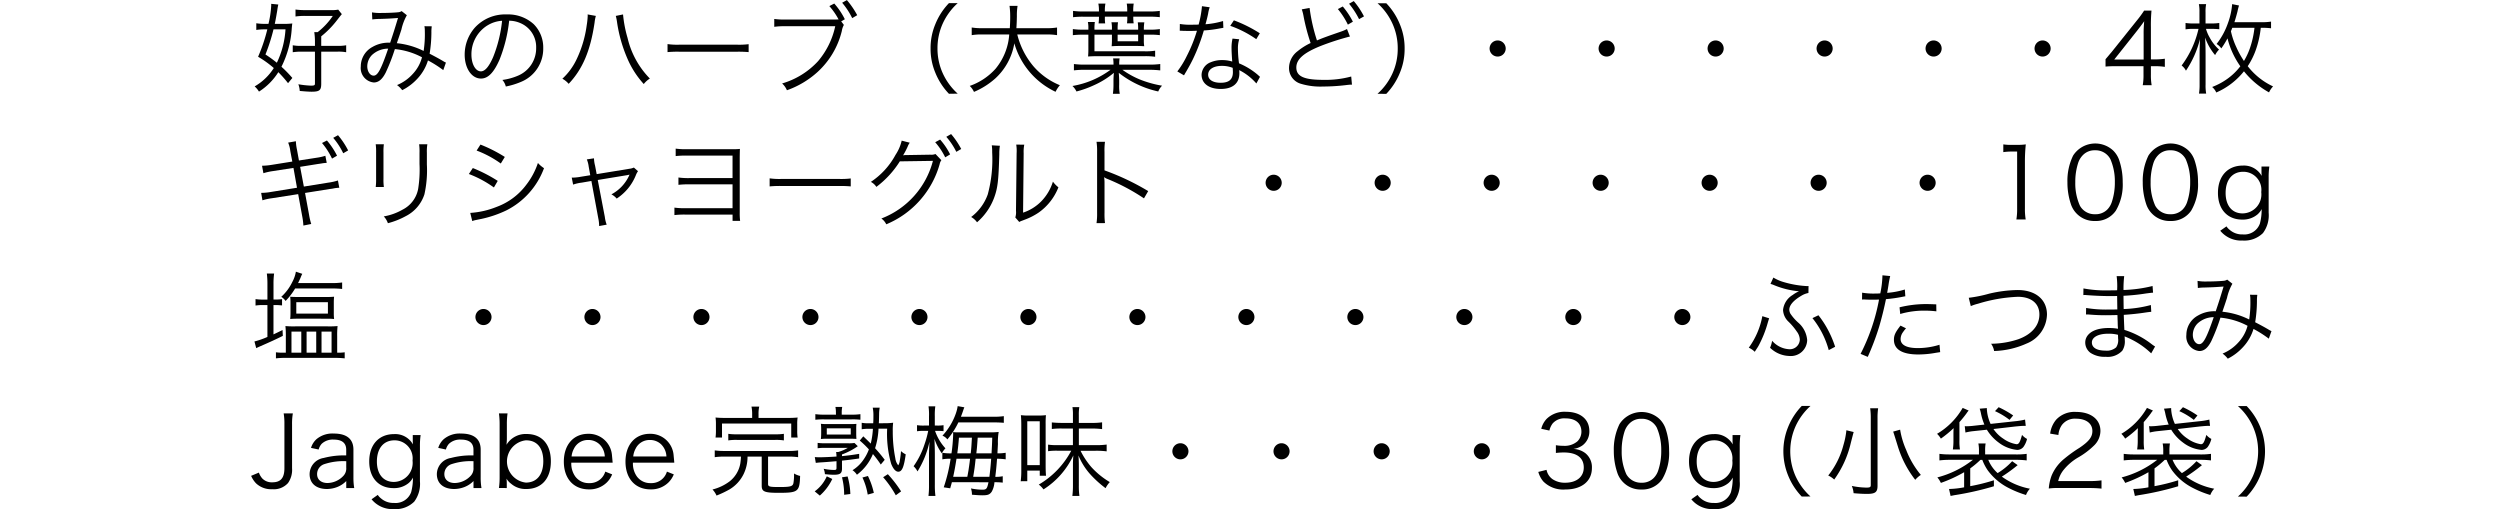 <svg xmlns="http://www.w3.org/2000/svg" viewBox="0 0 331 67.409"><g id="デザイン"><path d="M38.136,11.011a14.964,14.964,0,0,0-1.287-1.456,8.174,8.174,0,0,1-2.56,2.574,2.969,2.969,0,0,0-.573-.689,7.339,7.339,0,0,0,2.535-2.431,13.252,13.252,0,0,0-2.08-1.495,21.957,21.957,0,0,0,1.222-3.627H35a6.5,6.5,0,0,0-1.066.078V3.081a7.08,7.08,0,0,0,1.145.078h.467a13.093,13.093,0,0,0,.365-2.47A1.062,1.062,0,0,0,35.9.507L36.849.6a7.254,7.254,0,0,0-.142.793c-.079.468-.208,1.235-.326,1.768h1.131A9.315,9.315,0,0,0,38.7,3.107c-.027.182-.027.182-.066.585A13.194,13.194,0,0,1,37.265,8.84a16.017,16.017,0,0,1,1.443,1.482ZM36.212,3.887a24.9,24.9,0,0,1-1.066,3.328,16.631,16.631,0,0,1,1.509,1.092A11.872,11.872,0,0,0,37.8,3.887ZM41.7,5.525a8.53,8.53,0,0,0-.091-1.274h.455a9.316,9.316,0,0,0,2-2.145H40.4a8.77,8.77,0,0,0-1.274.078V1.261a8.858,8.858,0,0,0,1.313.078h3.341a4.348,4.348,0,0,0,1-.065l.481.6c-.092.1-.092.1-.767.962A12.146,12.146,0,0,1,42.531,4.81V6.071h2.145a5.529,5.529,0,0,0,1.157-.078v.923a5.759,5.759,0,0,0-1.157-.078H42.531v4.251c0,.871-.235,1.053-1.287,1.053-.338,0-.871-.039-1.56-.1a2.867,2.867,0,0,0-.183-.885,12.485,12.485,0,0,0,1.665.182c.442,0,.533-.052.533-.273V6.838H39.944a7.381,7.381,0,0,0-1.184.078V5.993a5.32,5.32,0,0,0,1.171.078H41.7Z"/><path d="M49.251,1.638a6.206,6.206,0,0,0,1.261.078c.715,0,1.755-.039,2.184-.091a.953.953,0,0,0,.481-.156l.69.546A6.794,6.794,0,0,0,53.151,3.9c-.286.884-.377,1.131-.61,1.82a10.187,10.187,0,0,1,3.548,1.027,14.616,14.616,0,0,0,.157-2.639,3.152,3.152,0,0,0-.053-.637l.975.013a4.855,4.855,0,0,0-.051.806,17.744,17.744,0,0,1-.235,2.821c.7.364,1.145.6,1.782.975a2.387,2.387,0,0,0,.377.2l-.352,1A14.938,14.938,0,0,0,56.662,8a6.139,6.139,0,0,1-1.34,2.353,7.023,7.023,0,0,1-2.067,1.586,3.323,3.323,0,0,0-.689-.676,5.72,5.72,0,0,0,2.106-1.495,5.068,5.068,0,0,0,1.2-2.184A9.587,9.587,0,0,0,52.28,6.5a25.224,25.224,0,0,1-1.222,3.133c-.468.9-.949,1.287-1.573,1.287a1.92,1.92,0,0,1-1.716-2.132,2.92,2.92,0,0,1,1.547-2.574,4.248,4.248,0,0,1,2.34-.559c.429-1.274.585-1.768,1.04-3.276-1.027.078-1.222.091-2.457.13a7.107,7.107,0,0,0-.948.065Zm0,5.642a2.162,2.162,0,0,0-.624,1.5c0,.689.377,1.235.845,1.235.533,0,.975-.806,1.924-3.575A3.153,3.153,0,0,0,49.251,7.28Z"/><path d="M66.138,7.9c-.754,1.716-1.52,2.5-2.457,2.5-1.234,0-2.157-1.352-2.157-3.172A5.407,5.407,0,0,1,62.888,3.64a5.43,5.43,0,0,1,4.2-1.729A5.035,5.035,0,0,1,70.663,3.2,4.352,4.352,0,0,1,71.924,6.37a4.734,4.734,0,0,1-2.977,4.485,10.048,10.048,0,0,1-1.977.6,2.064,2.064,0,0,0-.454-.871,7.8,7.8,0,0,0,2.171-.611,3.924,3.924,0,0,0,2.3-3.64A3.426,3.426,0,0,0,68.92,3.068a3.732,3.732,0,0,0-1.507-.325A19.487,19.487,0,0,1,66.138,7.9Zm-1.6-4.537a4.494,4.494,0,0,0-2.12,3.874c0,1.248.546,2.21,1.248,2.21.546,0,1.067-.611,1.625-1.885a17.818,17.818,0,0,0,1.184-4.81A4.1,4.1,0,0,0,64.54,3.367Z"/><path d="M78.891,2.106a5.235,5.235,0,0,0-.169.884C78.176,6.7,77.149,9.139,75.291,11.1a2.862,2.862,0,0,0-.833-.676,8.357,8.357,0,0,0,1.885-2.574,15.055,15.055,0,0,0,1.339-4.511,10.311,10.311,0,0,0,.13-1.222,1.436,1.436,0,0,0-.013-.208Zm3.6-.195a16.25,16.25,0,0,0,.6,3.12A11.342,11.342,0,0,0,86.042,10.4a2.986,2.986,0,0,0-.806.728,12.115,12.115,0,0,1-2.172-3.38A19.031,19.031,0,0,1,81.7,2.964a6.189,6.189,0,0,0-.169-.858Z"/><path d="M88.381,5.837a9.21,9.21,0,0,0,1.613.078h7.552A10.261,10.261,0,0,0,99.12,5.85V6.9a14.871,14.871,0,0,0-1.586-.052h-7.54a14.223,14.223,0,0,0-1.613.052Z"/><path d="M111.729,3.3a2.4,2.4,0,0,0-.272.806,10.809,10.809,0,0,1-3.186,5.4,11.942,11.942,0,0,1-4.082,2.444,2.572,2.572,0,0,0-.637-.9A10.439,10.439,0,0,0,108.31,8.1a10.535,10.535,0,0,0,2.275-4.628h-6.617a9.6,9.6,0,0,0-1.456.078V2.509a9.216,9.216,0,0,0,1.469.078h6.279c.274,0,.443,0,.768-.013A9.037,9.037,0,0,0,109.805.806l.651-.338a9.587,9.587,0,0,1,1.4,2.08l-.482.286Zm.4-3.289a11.382,11.382,0,0,1,1.366,2l-.664.39A9.672,9.672,0,0,0,111.5.364Z"/><path d="M125.64,12.416a8.764,8.764,0,0,1-1.807-2.8,8.154,8.154,0,0,1-.625-3.2,8.154,8.154,0,0,1,.625-3.2,8.75,8.75,0,0,1,1.807-2.8H126.8a8.22,8.22,0,0,0-1.976,2.691,7.883,7.883,0,0,0-.7,3.3,7.883,7.883,0,0,0,.7,3.3,8.233,8.233,0,0,0,1.976,2.692Z"/><path d="M134.687,4.563a10.37,10.37,0,0,0,2.119,4.186,9.2,9.2,0,0,0,3.524,2.535,3.614,3.614,0,0,0-.573.871,10.193,10.193,0,0,1-5.46-6.422,8.1,8.1,0,0,1-2.535,4.667,10.127,10.127,0,0,1-2.807,1.768,2.673,2.673,0,0,0-.56-.793A8.2,8.2,0,0,0,131.814,9.1a7.972,7.972,0,0,0,1.808-4.537h-3.537a7.89,7.89,0,0,0-1.43.091V3.64a7.934,7.934,0,0,0,1.456.091H133.7c.038-.624.051-1.027.051-1.534a9.943,9.943,0,0,0-.09-1.417h1.065a7.78,7.78,0,0,0-.091,1.352c-.012.663-.026,1.04-.065,1.6h3.939a8.073,8.073,0,0,0,1.444-.091V4.654a8.483,8.483,0,0,0-1.43-.091Z"/><path d="M152.147,8.554a10.288,10.288,0,0,0,1.469-.078v.845a12.071,12.071,0,0,0-1.469-.078h-3.536A11.4,11.4,0,0,0,150.86,10.5a14.2,14.2,0,0,0,3,.845,2.257,2.257,0,0,0-.507.767,12.88,12.88,0,0,1-5.227-2.47c.039.52.053.806.053,1.04v.533a5.519,5.519,0,0,0,.078,1.2h-.91a8.423,8.423,0,0,0,.078-1.2v-.533c0-.221.013-.611.052-1.04a11.017,11.017,0,0,1-2.574,1.612,13.352,13.352,0,0,1-2.379.858,2.4,2.4,0,0,0-.533-.728,11.82,11.82,0,0,0,5.044-2.145h-3.407a11.753,11.753,0,0,0-1.442.078V8.476a9.74,9.74,0,0,0,1.442.078h3.8a4.782,4.782,0,0,0-.053-.819h.859a5.335,5.335,0,0,0-.052.741v.078Zm-.039-4.628a8.3,8.3,0,0,0,1.456-.078v.806a10.377,10.377,0,0,0-1.456-.065h-.663v.7a4.5,4.5,0,0,0,.052.832c-.364-.026-.793-.039-1.274-.039h-1.768c-.507,0-.845.013-1.274.039a7.02,7.02,0,0,0,.039-.793V4.589h-2.314v2.2h6.565a7.776,7.776,0,0,0,1.469-.078v.806a9.269,9.269,0,0,0-1.43-.078h-6.176c-.48,0-.818.013-1.273.039.025-.312.039-.52.039-.884v-2h-.624a10.431,10.431,0,0,0-1.431.065V3.848a8.486,8.486,0,0,0,1.366.078h.689V3.77a4.03,4.03,0,0,0-.065-.858h.923a5.4,5.4,0,0,0-.052.858v.156h2.314V3.809a4.039,4.039,0,0,0-.065-.858h.871a5.137,5.137,0,0,0-.052.845v.13h2.717V3.8a5.669,5.669,0,0,0-.052-.845h.871a5.719,5.719,0,0,0-.065.845v.13Zm-5.824-1.612a5.728,5.728,0,0,0,.039.78h-.871a6.348,6.348,0,0,0,.051-.78v-.1h-1.988a10.735,10.735,0,0,0-1.443.065V1.443a9.99,9.99,0,0,0,1.443.078H145.5V1.3a4.492,4.492,0,0,0-.078-.819h.937a4.473,4.473,0,0,0-.078.819v.221h2.964V1.3a4.711,4.711,0,0,0-.065-.819h.923a5.794,5.794,0,0,0-.065.819v.221H152.1a10.206,10.206,0,0,0,1.456-.078v.832A10.841,10.841,0,0,0,152.1,2.21h-2.054v.1a5.128,5.128,0,0,0,.052.78h-.885a4.457,4.457,0,0,0,.04-.78v-.1h-2.964Zm1.69,3.146h2.717V4.589h-2.717Z"/><path d="M160.167.962a4.142,4.142,0,0,0-.208.832c-.09.442-.168.754-.351,1.417a10.818,10.818,0,0,0,2.327-.429l.039.9c-.142.026-.142.026-.455.078a15.694,15.694,0,0,1-2.132.273,24.22,24.22,0,0,1-1.443,3.8c-.312.624-.429.845-.923,1.7-.117.182-.195.338-.26.442l-.884-.52a11.477,11.477,0,0,0,1.248-2.028,19.465,19.465,0,0,0,1.352-3.354c-.325.013-.767.026-.962.026-.221,0-.663-.013-.858-.013-.143-.013-.247-.013-.285-.013H156.2l.012-.9a8.215,8.215,0,0,0,1.547.1c.26,0,.69-.013.937-.013A13.367,13.367,0,0,0,159.14.819Zm6.175,10.088a7.443,7.443,0,0,0-2.274-1.768,2.8,2.8,0,0,1,.025.416c0,1.339-.884,2.08-2.469,2.08-1.561,0-2.536-.728-2.536-1.885A1.844,1.844,0,0,1,160.3,8.242a3.8,3.8,0,0,1,1.535-.286,4.289,4.289,0,0,1,1.312.195c-.064-.845-.091-1.456-.091-1.781a5.315,5.315,0,0,1,.13-1.261l.885.091a3.961,3.961,0,0,0-.17,1.209,15.321,15.321,0,0,0,.144,1.976,9.332,9.332,0,0,1,2.547,1.573,1.348,1.348,0,0,0,.235.208Zm-4.576-2.327c-1.1,0-1.807.455-1.807,1.17,0,.663.624,1.066,1.652,1.066,1.117,0,1.625-.442,1.625-1.417,0-.156-.027-.559-.027-.559A3.851,3.851,0,0,0,161.766,8.723Zm4.564-3.536a14.088,14.088,0,0,0-3.446-1.768l.482-.728A17.877,17.877,0,0,1,166.8,4.407Z"/><path d="M173.389,1.053a23.688,23.688,0,0,0,.975,4.3c.715-.3,1.144-.468,3.146-1.157a5.882,5.882,0,0,0,.832-.351l.39.988A34.361,34.361,0,0,0,174.819,6.1c-2.223.9-3.186,1.755-3.186,2.834,0,1.17,1,1.638,3.55,1.638a12.907,12.907,0,0,0,3.718-.442l.1,1.08a3.7,3.7,0,0,0-.39.012l-.13.013-.443.052a25.806,25.806,0,0,1-2.873.169,8.837,8.837,0,0,1-2.885-.351,2.158,2.158,0,0,1-1.613-2.132,2.813,2.813,0,0,1,1.158-2.21,8.08,8.08,0,0,1,1.7-1.066,26.253,26.253,0,0,1-.949-3.627,5.623,5.623,0,0,0-.221-.832Zm4.394-.195a10.435,10.435,0,0,1,1.339,2.015l-.664.39A10.094,10.094,0,0,0,177.133,1.2Zm1.456-.715a10.4,10.4,0,0,1,1.352,2.028l-.65.364A10.9,10.9,0,0,0,178.615.494Z"/><path d="M182.384,12.416a8.1,8.1,0,0,0,1.976-2.692,7.867,7.867,0,0,0,.7-3.3,7.867,7.867,0,0,0-.7-3.3A8.089,8.089,0,0,0,182.384.429h1.158a8.763,8.763,0,0,1,1.806,2.8,8.153,8.153,0,0,1,.624,3.2,8.153,8.153,0,0,1-.624,3.2,8.777,8.777,0,0,1-1.806,2.8Z"/><path d="M38.436,19.986a4.129,4.129,0,0,0-.286-1.105l1.026-.182a6.044,6.044,0,0,0,.144,1.118l.26,1.431,2.353-.365a6.416,6.416,0,0,0,1.144-.259l.182.936c-.247.025-.325.025-.508.051-.078.013-.286.053-.649.1l-2.366.377.494,2.614,3.224-.52a7.07,7.07,0,0,0,1.287-.287l.182.962c-.273.013-.325.027-.572.053-.117.025-.247.051-.4.078l-.3.039-3.264.519.533,2.887a8.645,8.645,0,0,0,.287,1.222l-1.04.208a8.482,8.482,0,0,0-.157-1.248l-.532-2.912-3.484.545a7.286,7.286,0,0,0-1.248.273l-.169-.987h.078a7.237,7.237,0,0,0,1.209-.118l3.458-.559-.468-2.626-2.679.416a7.941,7.941,0,0,0-1.3.286l-.182-.988a8.875,8.875,0,0,0,1.351-.13L38.7,21.39ZM43.285,18.6a9.869,9.869,0,0,1,1.339,2.015L43.96,21a9.4,9.4,0,0,0-1.326-2.067Zm1.468-.7a10.4,10.4,0,0,1,1.34,2.015l-.65.377a9.453,9.453,0,0,0-1.326-2.041Z"/><path d="M50.824,19.1a7.111,7.111,0,0,0-.052,1.079v3.5a6.885,6.885,0,0,0,.052,1.079H49.745a7.865,7.865,0,0,0,.052-1.091V20.194a7.654,7.654,0,0,0-.052-1.092Zm5.759,0a5.885,5.885,0,0,0-.065,1.131v1.535a14.647,14.647,0,0,1-.325,3.964,4.935,4.935,0,0,1-2.47,2.887,10.28,10.28,0,0,1-2.366.936,2.486,2.486,0,0,0-.546-.9,7.567,7.567,0,0,0,2.47-.885,3.872,3.872,0,0,0,2.08-2.742,16.176,16.176,0,0,0,.182-3.316V20.247a7.278,7.278,0,0,0-.051-1.145Z"/><path d="M62.6,22.249a19.719,19.719,0,0,1,3.3,1.7l-.507.871a14.419,14.419,0,0,0-3.315-1.782Zm-.339,5.94a11.259,11.259,0,0,0,3.5-.8,8.562,8.562,0,0,0,3.9-2.9,9.668,9.668,0,0,0,1.56-2.912,3.864,3.864,0,0,0,.806.689,10.2,10.2,0,0,1-5.005,5.6,14.867,14.867,0,0,1-3.289,1.118c-.208.038-.442.091-.7.142a3.113,3.113,0,0,0-.507.144Zm1.353-9.048a19.212,19.212,0,0,1,3.223,1.638l-.532.871a13.691,13.691,0,0,0-3.2-1.716Z"/><path d="M77.942,22.053a3.6,3.6,0,0,0-.247-.949l.949-.143a4.228,4.228,0,0,0,.144.976L79,23.054l4.368-.715a1.845,1.845,0,0,0,.558-.155l.546.481a2.455,2.455,0,0,0-.3.571,6.645,6.645,0,0,1-2.522,3.055,2.32,2.32,0,0,0-.7-.559,5.327,5.327,0,0,0,2.353-2.5.885.885,0,0,1,.052-.116,3.051,3.051,0,0,1-.338.077l-3.874.637.936,4.889a4.32,4.32,0,0,0,.247,1.026l-1,.183a4.915,4.915,0,0,0-.116-1.04l-.911-4.928-1.287.222a5.307,5.307,0,0,0-1.131.259l-.182-.923a6.191,6.191,0,0,0,1.209-.117L78.15,23.2Z"/><path d="M90.8,28.411a11.71,11.71,0,0,0-1.507.065v-.988a9.457,9.457,0,0,0,1.521.077h6.175V24.407H91.333a11.648,11.648,0,0,0-1.508.065V23.5a9.435,9.435,0,0,0,1.52.078h5.643V20.6h-6.02a11.769,11.769,0,0,0-1.508.066v-.989a9.47,9.47,0,0,0,1.522.078H96.9a8.276,8.276,0,0,0,1.065-.039c-.012.247-.012.247-.025,1.04v7.436a8.254,8.254,0,0,0,.052,1.054h-1v-.832Z"/><path d="M101.9,23.613a9.2,9.2,0,0,0,1.612.078h7.553a10.237,10.237,0,0,0,1.573-.065V24.68a14.794,14.794,0,0,0-1.586-.053h-7.54a14.128,14.128,0,0,0-1.612.053Z"/><path d="M120.453,18.894a2.217,2.217,0,0,0-.286.533,10.3,10.3,0,0,1-.6,1.144,1.85,1.85,0,0,1,.468-.039l3.146-.052a1.433,1.433,0,0,0,.676-.091l.78.819a1.267,1.267,0,0,0-.222.507,12.187,12.187,0,0,1-7.072,7.983,2.044,2.044,0,0,0-.649-.767,11.187,11.187,0,0,0,6.825-7.632l-4.381.065a12.606,12.606,0,0,1-3.107,3.381,1.9,1.9,0,0,0-.729-.663,9.978,9.978,0,0,0,3.264-3.576,5.743,5.743,0,0,0,.818-1.885Zm4.017-.416a9,9,0,0,1,1.326,1.963l-.65.391a9.058,9.058,0,0,0-1.326-2Zm1.456-.728a10.591,10.591,0,0,1,1.339,1.976l-.65.377a9.137,9.137,0,0,0-1.326-1.989Z"/><path d="M132.386,19.3a6.5,6.5,0,0,0-.078,1.119c-.1,3.522-.208,4.484-.7,5.8a7.936,7.936,0,0,1-2.249,3.212,2.391,2.391,0,0,0-.78-.7,6.439,6.439,0,0,0,2.2-2.991,17.731,17.731,0,0,0,.585-5.577,5.783,5.783,0,0,0-.052-.923Zm3.225-.143a4.982,4.982,0,0,0-.078,1.144l-.078,7.853a6.008,6.008,0,0,0,2.418-1.508,6.462,6.462,0,0,0,1.534-2.6,3.606,3.606,0,0,0,.727.754,7.383,7.383,0,0,1-2.613,3.342,8.515,8.515,0,0,1-1.858.948c-.235.092-.235.092-.416.157a2.059,2.059,0,0,0-.3.143l-.521-.6a2.194,2.194,0,0,0,.091-.884L134.6,20.3a5.216,5.216,0,0,0-.052-1.157Z"/><path d="M145.179,29.541a8.376,8.376,0,0,0,.077-1.364V20.1a7.743,7.743,0,0,0-.077-1.326H146.3a8.31,8.31,0,0,0-.064,1.352v2.432a32.172,32.172,0,0,1,5.785,2.743l-.559.962a26.5,26.5,0,0,0-4.849-2.575,1.41,1.41,0,0,1-.4-.221l-.026.013a4.655,4.655,0,0,1,.052.767v3.914a8.981,8.981,0,0,0,.064,1.377Z"/><path d="M35.407,37.645a10.862,10.862,0,0,0-.078-1.429h.962a10.463,10.463,0,0,0-.079,1.443v2h.169a6.23,6.23,0,0,0,.962-.052v.832a9.118,9.118,0,0,0-.935-.052h-.2v3.887c.495-.234.637-.3,1.2-.585l.039.78c-.989.494-1.769.845-2.99,1.378-.208.091-.377.169-.534.247l-.233-.884a10.451,10.451,0,0,0,1.716-.6V40.389h-.573a6.087,6.087,0,0,0-1,.065V39.6a6.412,6.412,0,0,0,1.028.065h.546Zm9.425,9.049a4.933,4.933,0,0,0,.806-.052v.806a11.259,11.259,0,0,0-1.235-.065H37.734a9.99,9.99,0,0,0-1.2.065v-.806a5.7,5.7,0,0,0,.91.052h.4V44.562a12.357,12.357,0,0,0-.053-1.391,11.472,11.472,0,0,0,1.339.039h4.226a11.577,11.577,0,0,0,1.339-.039,11.293,11.293,0,0,0-.052,1.378v2.145Zm-5.759-8.5a8.549,8.549,0,0,1-1.261,1.651,1.939,1.939,0,0,0-.572-.546,6.373,6.373,0,0,0,1.468-1.976,4.365,4.365,0,0,0,.468-1.352l.846.285a3.947,3.947,0,0,0-.234.534c-.157.337-.221.494-.326.689h4.486A9.088,9.088,0,0,0,45.3,37.4v.858a12.5,12.5,0,0,0-1.352-.065Zm.364,4c-.455,0-.7.013-1.015.039a7.352,7.352,0,0,0,.039-.806V40.09a7.352,7.352,0,0,0-.039-.806c.261.026.573.039,1.015.039h3.77a10.164,10.164,0,0,0,1.027-.039,7.267,7.267,0,0,0-.039.806v1.326a7.033,7.033,0,0,0,.039.819c-.313-.026-.507-.039-.949-.039Zm-.846,4.5h1.3V43.9h-1.3Zm.638-5.174h4.186V40.012H39.229Zm1.364,5.174h1.275V43.9H40.593Zm1.977,0H43.9V43.9H42.57Z"/><path d="M38.774,54.733a7.858,7.858,0,0,0-.105,1.456v5.8a3.045,3.045,0,0,1-.533,1.963,2.519,2.519,0,0,1-2.093.82,2.906,2.906,0,0,1-2.145-.781A3.3,3.3,0,0,1,33.249,63l1.027-.429a2.334,2.334,0,0,0,.454.781,1.738,1.738,0,0,0,1.326.506c1.106,0,1.6-.571,1.6-1.872v-5.8a7.858,7.858,0,0,0-.1-1.456Z"/><path d="M45.844,63.69a3.394,3.394,0,0,1-1.2.793,3.84,3.84,0,0,1-1.353.261c-1.429,0-2.3-.742-2.3-1.977a2.193,2.193,0,0,1,1.859-2.132,10.611,10.611,0,0,1,2.989-.338v-.754c0-.884-.558-1.339-1.637-1.339a2.134,2.134,0,0,0-1.613.559,1.827,1.827,0,0,0-.4.754L41.177,59.3a2.582,2.582,0,0,1,.729-1.157,3.272,3.272,0,0,1,2.288-.741c1.716,0,2.6.728,2.6,2.132v3.653a8.3,8.3,0,0,0,.105,1.43H45.844Zm0-2.626a8.029,8.029,0,0,0-2.873.377,1.38,1.38,0,0,0-.987,1.339c0,.716.532,1.17,1.378,1.17a2.939,2.939,0,0,0,2.08-.923,1.416,1.416,0,0,0,.4-1.118Z"/><path d="M50.018,65.523a1.827,1.827,0,0,0,.416.455,2.479,2.479,0,0,0,1.741.611,2.19,2.19,0,0,0,2.263-1.429,7.2,7.2,0,0,0,.233-1.925,2.358,2.358,0,0,1-.558.715,3.013,3.013,0,0,1-2.015.676c-1.964,0-3.212-1.365-3.212-3.536,0-2.21,1.275-3.614,3.289-3.614a2.686,2.686,0,0,1,2.5,1.365c-.012-.221-.025-.325-.025-.494v-.741h1.04a9.928,9.928,0,0,0-.091,1.456v4.654a3.93,3.93,0,0,1-.754,2.7,3.5,3.5,0,0,1-2.7.989,3.559,3.559,0,0,1-2.95-1.3Zm2.132-1.716a2.517,2.517,0,0,0,2.47-2.821A2.39,2.39,0,0,0,52.228,58.3c-1.443,0-2.327,1.066-2.327,2.8C49.9,62.78,50.758,63.807,52.15,63.807Z"/><path d="M62.692,63.69a3.394,3.394,0,0,1-1.2.793,3.848,3.848,0,0,1-1.353.261c-1.43,0-2.3-.742-2.3-1.977a2.194,2.194,0,0,1,1.86-2.132,10.6,10.6,0,0,1,2.989-.338v-.754c0-.884-.559-1.339-1.638-1.339a2.132,2.132,0,0,0-1.612.559,1.816,1.816,0,0,0-.4.754L58.025,59.3a2.572,2.572,0,0,1,.728-1.157,3.276,3.276,0,0,1,2.289-.741c1.715,0,2.6.728,2.6,2.132v3.653a8.2,8.2,0,0,0,.105,1.43H62.692Zm0-2.626a8.029,8.029,0,0,0-2.873.377,1.38,1.38,0,0,0-.987,1.339c0,.716.532,1.17,1.377,1.17a2.941,2.941,0,0,0,2.081-.923,1.42,1.42,0,0,0,.4-1.118Z"/><path d="M66.059,64.613a10.1,10.1,0,0,0,.091-1.495V56.2a10.584,10.584,0,0,0-.091-1.469H67.2a9.811,9.811,0,0,0-.091,1.482V57.97a7.187,7.187,0,0,1-.053.923,2.958,2.958,0,0,1,2.679-1.43c2,0,3.2,1.352,3.2,3.614,0,2.288-1.223,3.667-3.251,3.667a2.913,2.913,0,0,1-2.015-.7,2.35,2.35,0,0,1-.611-.676,4.455,4.455,0,0,1,.039.52v.728Zm3.6-6.318a2.816,2.816,0,0,0-.039,5.6c1.456,0,2.313-1.053,2.313-2.834C71.935,59.309,71.1,58.3,69.661,58.3Z"/><path d="M75.64,61.259a2.944,2.944,0,0,0,.521,1.821,2.175,2.175,0,0,0,1.833.883,2.123,2.123,0,0,0,2.144-1.521l.91.364a3.1,3.1,0,0,1-.715,1.079,3.246,3.246,0,0,1-2.353.91c-2.041,0-3.328-1.43-3.328-3.679,0-2.223,1.274-3.679,3.224-3.679a3.075,3.075,0,0,1,3.147,2.821c.013.143.064.65.091,1Zm4.434-.819a2.374,2.374,0,0,0-.69-1.6,2.109,2.109,0,0,0-1.534-.585A2.035,2.035,0,0,0,76,59.387a2.72,2.72,0,0,0-.325,1.053Z"/><path d="M83.8,61.259a2.944,2.944,0,0,0,.521,1.821,2.175,2.175,0,0,0,1.833.883A2.123,2.123,0,0,0,88.3,62.442l.91.364a3.112,3.112,0,0,1-.714,1.079,3.25,3.25,0,0,1-2.354.91c-2.041,0-3.328-1.43-3.328-3.679,0-2.223,1.274-3.679,3.225-3.679a3.075,3.075,0,0,1,3.146,2.821c.013.143.064.65.091,1Zm4.434-.819a2.374,2.374,0,0,0-.69-1.6,2.109,2.109,0,0,0-1.534-.585,2.035,2.035,0,0,0-1.846,1.131,2.72,2.72,0,0,0-.325,1.053Z"/><path d="M95.932,60.453a8.928,8.928,0,0,0-1.3.078v-.9a8.564,8.564,0,0,0,1.3.078h8.438a8.532,8.532,0,0,0,1.3-.078v.9a8.771,8.771,0,0,0-1.3-.078h-2.678v3.614c0,.364.182.416,1.5.416,1.469,0,1.768-.09,1.858-.52a6.42,6.42,0,0,0,.079-1.274,2.7,2.7,0,0,0,.806.325c-.065,2.08-.261,2.236-2.821,2.236-1.9,0-2.263-.156-2.263-.936V60.453H98.974a5.249,5.249,0,0,1-.519,2.314,4.829,4.829,0,0,1-1.885,2.042,14.016,14.016,0,0,1-1.7.805,2.9,2.9,0,0,0-.534-.805,6.29,6.29,0,0,0,2.237-1.054,3.863,3.863,0,0,0,1.442-2.379,8.835,8.835,0,0,0,.091-.923Zm3.653-5.59a4.632,4.632,0,0,0-.09-1.027h1.027a4.321,4.321,0,0,0-.092,1.027v.468h3.875a12.079,12.079,0,0,0,1.3-.052,5.454,5.454,0,0,0-.052.884v.858a5.918,5.918,0,0,0,.052.91h-.846V56.072H95.594v1.859h-.857a6.4,6.4,0,0,0,.052-.91v-.858a5.9,5.9,0,0,0-.052-.884,12.31,12.31,0,0,0,1.312.052h3.536Zm-3.159,2.574a6.872,6.872,0,0,0,1.145.065h5.07a6.852,6.852,0,0,0,1.144-.065v.871a6.947,6.947,0,0,0-1.144-.065h-5.07a6.953,6.953,0,0,0-1.145.065Z"/><path d="M107.867,65.055a4.889,4.889,0,0,0,1.6-1.989l.728.351a6.813,6.813,0,0,1-1.652,2.2Zm3.614-3.015c0,.636-.247.818-1.092.818-.3,0-.624-.026-1.17-.078a2.212,2.212,0,0,0-.169-.715,6.9,6.9,0,0,0,1.391.156c.26,0,.312-.052.312-.286v-.871c-1.092.091-1.768.143-2.054.156-.377.026-.468.039-.689.065l-.13-.767c.2.013.377.026.6.026.468,0,1.469-.039,2.275-.1a5.384,5.384,0,0,0-.052-.6h.286a5.46,5.46,0,0,0,1.261-.546H109.1a5.669,5.669,0,0,0-.845.052v-.715a5.7,5.7,0,0,0,.871.052h3.081a4.716,4.716,0,0,0,.923-.039l.442.429a8.912,8.912,0,0,1-2.093,1.092v.221c.871-.091,1.222-.13,2.275-.3V60.7c-.883.13-1.482.208-2.275.286Zm-.806-7.346a4.183,4.183,0,0,0-.065-.819h.9a3.872,3.872,0,0,0-.065.819V54.9h1.274a7.962,7.962,0,0,0,1.2-.065v.741a8.594,8.594,0,0,0-1.157-.052h-3.64a9.736,9.736,0,0,0-1.17.052v-.741a8.387,8.387,0,0,0,1.2.065h1.534Zm-1.95,2.106a6.3,6.3,0,0,0-.039-.689,6.033,6.033,0,0,0,.819.039h3.185c.221,0,.481-.013.7-.026a6.5,6.5,0,0,0-.026.65v.676c0,.169.013.507.026.663-.286-.013-.468-.026-.676-.026h-3.211a7.033,7.033,0,0,0-.819.039,6.72,6.72,0,0,0,.039-.7Zm.741.728h3.172v-.819h-3.172Zm2.3,7.982a9.328,9.328,0,0,0-.286-2.314l.741-.116a9.182,9.182,0,0,1,.364,2.326Zm5.473-9.477a7.506,7.506,0,0,0,1.014-.065,8.056,8.056,0,0,0-.051,1.144,18.117,18.117,0,0,0,.338,3.562,1.856,1.856,0,0,0,.389.936,1.5,1.5,0,0,0,.208-.65,10.692,10.692,0,0,0,.156-1.235,2.37,2.37,0,0,0,.624.429c-.234,1.7-.494,2.3-.988,2.3-.338,0-.676-.378-.935-1.04a14.252,14.252,0,0,1-.534-4.655h-1.144a9.934,9.934,0,0,1-.455,2.587,18.347,18.347,0,0,1,1.274,1.534l-.519.624a15.622,15.622,0,0,0-1.041-1.391,6.513,6.513,0,0,1-2.118,2.743,2.109,2.109,0,0,0-.585-.6A4.827,4.827,0,0,0,114.3,60.9a6.032,6.032,0,0,0,.741-1.4,13,13,0,0,0-1.209-1.17l.468-.559c.533.507.715.689.989.962a10.882,10.882,0,0,0,.285-1.963h-.6a6.286,6.286,0,0,0-.884.065v-.858a4.682,4.682,0,0,0,.9.065h.624c.026-.429.026-.65.026-.923a5.166,5.166,0,0,0-.091-1.144h.923a5.1,5.1,0,0,0-.078.858c-.013.676-.013.845-.039,1.209Zm-2.353,9.451a8.505,8.505,0,0,0-.7-2.262l.729-.2a9.634,9.634,0,0,1,.779,2.236Zm3.718.092a13.758,13.758,0,0,0-1.677-2.393l.624-.4a16.128,16.128,0,0,1,1.755,2.275Z"/><path d="M123,55.136a7.46,7.46,0,0,0-.066-1.339h.9a8.459,8.459,0,0,0-.066,1.326v1.222h.338a4.6,4.6,0,0,0,.819-.052v.793a7.754,7.754,0,0,0-.8-.039h-.325a6.561,6.561,0,0,0,1.377,2.314,2.7,2.7,0,0,0-.48.663,7.03,7.03,0,0,1-.976-1.924c.039,1,.052,1.547.052,2.08v3.978a10.95,10.95,0,0,0,.078,1.508h-.923A11.009,11.009,0,0,0,123,64.158V60.505c0-.533,0-.7.065-2.028a12.281,12.281,0,0,1-1.587,3.939,2.63,2.63,0,0,0-.519-.689,10.552,10.552,0,0,0,1.443-2.886,12.67,12.67,0,0,0,.493-1.794h-.571a5.4,5.4,0,0,0-.91.052v-.806a5.305,5.305,0,0,0,.91.052H123Zm3.029,8.71c-.066.26-.105.377-.222.806l-.857-.13a21.662,21.662,0,0,0,.91-3.783,5.09,5.09,0,0,0-1.093.078v-.871a6.2,6.2,0,0,0,1.21.078,22.4,22.4,0,0,0,.221-2.457,3.287,3.287,0,0,0-.014-.351,8.211,8.211,0,0,0,.963.026H130.9a10.06,10.06,0,0,0,1.326-.052,7.813,7.813,0,0,0-.1,1.586c-.026.546-.04.7-.065,1.248a6.256,6.256,0,0,0,1.092-.078v.871a7.661,7.661,0,0,0-1.145-.078c-.064.885-.13,1.6-.233,2.392a4.148,4.148,0,0,0,.988-.078V63.9a8.467,8.467,0,0,0-1.1-.052,2.881,2.881,0,0,1-.365,1.261c-.272.377-.506.469-1.248.469-.337,0-.74-.027-1.365-.078a2.558,2.558,0,0,0-.13-.832,8.018,8.018,0,0,0,1.5.168c.546,0,.638-.117.82-.988Zm5.525-8.671a8.4,8.4,0,0,0,1.352-.078v.884a13.264,13.264,0,0,0-1.365-.052h-4.655a10.084,10.084,0,0,1-1.456,2.249,1.505,1.505,0,0,0-.649-.494,8.349,8.349,0,0,0,1.767-2.925,5.085,5.085,0,0,0,.247-.988l.884.156a3.686,3.686,0,0,0-.13.351c-.13.39-.194.559-.324.9Zm-3.484,7.956c.052-.259.052-.259.156-.845.052-.351.143-.936.208-1.547h-1.795c-.155.988-.3,1.781-.441,2.392Zm.455-3.107c.078-.728.078-.728.155-2.08h-1.716c-.064.858-.13,1.43-.22,2.08Zm.649.715c-.13,1.2-.13,1.2-.324,2.392h2.145c.09-.728.169-1.417.234-2.392Zm2.107-.715c.039-.767.065-1.118.091-2.08h-1.924c-.1,1.378-.1,1.378-.182,2.08Z"/><path d="M135.141,63.716a10.533,10.533,0,0,0,.078-1.4V56.228c0-.533-.026-.962-.052-1.261a7.935,7.935,0,0,0,1.066.052h1.157a8.375,8.375,0,0,0,1.092-.052,11.51,11.51,0,0,0-.039,1.209v5.382c0,.611.014,1.053.052,1.43h-.832v-.676h-1.651v1.4Zm.871-2.132h1.651V55.773h-1.651Zm8.541-5.59a9.044,9.044,0,0,0,1.365-.078v.9a10.242,10.242,0,0,0-1.377-.078h-1.7v2.2h2.2a10.364,10.364,0,0,0,1.481-.078v.9a10.163,10.163,0,0,0-1.469-.078h-1.989a10.286,10.286,0,0,0,1.43,2.159,10.56,10.56,0,0,0,2.444,1.988,3.406,3.406,0,0,0-.558.806,14.182,14.182,0,0,1-2.093-1.911,8.708,8.708,0,0,1-1.5-2.418c.038.481.051.845.051,1.43v2.548a8.917,8.917,0,0,0,.079,1.378h-.937a10.664,10.664,0,0,0,.078-1.378V61.727c0-.494,0-.663.052-1.43a10.606,10.606,0,0,1-3.952,4.5,2.908,2.908,0,0,0-.624-.637,11.353,11.353,0,0,0,4.3-4.485h-1.82a7.485,7.485,0,0,0-1.248.065v-.871a7.567,7.567,0,0,0,1.261.065h2.028v-2.2H140.6a10.366,10.366,0,0,0-1.339.065v-.871a12.791,12.791,0,0,0,1.339.065h1.456v-1.04a5.624,5.624,0,0,0-.065-1.053h.91a5.884,5.884,0,0,0-.065,1.053v1.04Z"/><path d="M199.356,6.422a1.066,1.066,0,1,1-1.066-1.066A1.071,1.071,0,0,1,199.356,6.422Z"/><path d="M213.786,6.422a1.066,1.066,0,1,1-1.067-1.066A1.072,1.072,0,0,1,213.786,6.422Z"/><path d="M228.216,6.422a1.066,1.066,0,1,1-1.066-1.066A1.071,1.071,0,0,1,228.216,6.422Z"/><path d="M242.646,6.422a1.066,1.066,0,1,1-1.066-1.066A1.071,1.071,0,0,1,242.646,6.422Z"/><path d="M257.076,6.422a1.066,1.066,0,1,1-1.067-1.066A1.072,1.072,0,0,1,257.076,6.422Z"/><path d="M271.506,6.422a1.066,1.066,0,1,1-1.066-1.066A1.071,1.071,0,0,1,271.506,6.422Z"/><path d="M278.773,7.839c.272-.312.571-.676.845-1l3.289-4.108a14.446,14.446,0,0,0,.974-1.326h.976a21.562,21.562,0,0,0-.078,2.2V7.865h.494a8.731,8.731,0,0,0,1.352-.091V8.853a8.9,8.9,0,0,0-1.365-.091h-.481V9.88a7.455,7.455,0,0,0,.1,1.4H283.7a7.544,7.544,0,0,0,.1-1.4V8.762H280.32c-.729,0-1.118.013-1.547.052Zm5.044-3.263a15.809,15.809,0,0,1,.078-1.768c-.273.39-.6.819-.976,1.3l-2.989,3.77h3.887Z"/><path d="M292.071,3.822a5.034,5.034,0,0,0,.481,1.131A5.872,5.872,0,0,0,293.8,6.565a2.929,2.929,0,0,0-.52.728,7.325,7.325,0,0,1-1.325-2.327c.051.91.064,1.43.064,2.392v3.809a6.08,6.08,0,0,0,.078,1.222h-.949a7.387,7.387,0,0,0,.078-1.209V7.605c0-.9.013-1.495.052-2.431a13.15,13.15,0,0,1-1.859,4.186,2.029,2.029,0,0,0-.572-.689,12.856,12.856,0,0,0,2.236-4.849h-.624a6.375,6.375,0,0,0-1.092.065V3.042a6.628,6.628,0,0,0,1.1.065h.741V1.625a5.015,5.015,0,0,0-.078-1.079h.962a5.146,5.146,0,0,0-.078,1.092V3.107h.729a6.932,6.932,0,0,0,1.091-.065v.832a9.91,9.91,0,0,0-1.091-.052Zm7.255-.143a12.783,12.783,0,0,1-.676,2.99A9.817,9.817,0,0,1,297.6,8.762a9.054,9.054,0,0,0,3.355,2.678,2.863,2.863,0,0,0-.534.793A11.221,11.221,0,0,1,297.1,9.438a9.539,9.539,0,0,1-3.666,2.809,2.086,2.086,0,0,0-.546-.729,8.947,8.947,0,0,0,1.977-1.053,8.069,8.069,0,0,0,1.755-1.69,11.11,11.11,0,0,1-1.7-3.692,11.61,11.61,0,0,1-.819,1.326,2.1,2.1,0,0,0-.624-.585,9.6,9.6,0,0,0,1.5-2.756,9.448,9.448,0,0,0,.56-2.522l.909.182a6.769,6.769,0,0,0-.194.754c-.105.429-.274,1.027-.416,1.456H299.4a7.5,7.5,0,0,0,1.287-.078v.884a9.957,9.957,0,0,0-1.262-.065Zm-3.771,0c-.091.234-.1.273-.181.455a9.944,9.944,0,0,0,.714,2.106A12.052,12.052,0,0,0,297.1,8.073a9.2,9.2,0,0,0,.78-1.664,12.438,12.438,0,0,0,.612-2.73Z"/><path d="M169.7,24.2a1.066,1.066,0,1,1-1.067-1.067A1.072,1.072,0,0,1,169.7,24.2Z"/><path d="M184.132,24.2a1.066,1.066,0,1,1-1.066-1.067A1.071,1.071,0,0,1,184.132,24.2Z"/><path d="M198.563,24.2a1.066,1.066,0,1,1-1.066-1.067A1.071,1.071,0,0,1,198.563,24.2Z"/><path d="M212.993,24.2a1.066,1.066,0,1,1-1.067-1.067A1.072,1.072,0,0,1,212.993,24.2Z"/><path d="M227.422,24.2a1.066,1.066,0,1,1-1.066-1.067A1.071,1.071,0,0,1,227.422,24.2Z"/><path d="M241.853,24.2a1.066,1.066,0,1,1-1.066-1.067A1.071,1.071,0,0,1,241.853,24.2Z"/><path d="M256.283,24.2a1.066,1.066,0,1,1-1.067-1.067A1.072,1.072,0,0,1,256.283,24.2Z"/><path d="M265.239,19.115a6.3,6.3,0,0,0,1.079.065h.819a7.385,7.385,0,0,0,1.079-.065,21.33,21.33,0,0,0-.117,2.158v6.319a8.193,8.193,0,0,0,.105,1.469h-1.236a8.215,8.215,0,0,0,.1-1.469V20.064h-.7a7.858,7.858,0,0,0-1.131.078Z"/><path d="M275,28.332a3.223,3.223,0,0,1-.779-1.2,8.984,8.984,0,0,1-.494-3,7.6,7.6,0,0,1,.754-3.536,3.485,3.485,0,0,1,5.291-.676,3.277,3.277,0,0,1,.78,1.2,8.949,8.949,0,0,1,.494,3.016,6.789,6.789,0,0,1-.91,3.758,3.178,3.178,0,0,1-2.757,1.365A3.242,3.242,0,0,1,275,28.332Zm.754-7.774a2.683,2.683,0,0,0-.585.949,8.094,8.094,0,0,0-.4,2.626,7.2,7.2,0,0,0,.61,3.1,2.218,2.218,0,0,0,2.016,1.131,2.167,2.167,0,0,0,1.6-.611,2.556,2.556,0,0,0,.611-1.015,8.086,8.086,0,0,0,.4-2.626,7.36,7.36,0,0,0-.585-3.028,2.2,2.2,0,0,0-2.042-1.184A2.118,2.118,0,0,0,275.756,20.558Z"/><path d="M284.973,28.332a3.223,3.223,0,0,1-.779-1.2,8.984,8.984,0,0,1-.494-3,7.6,7.6,0,0,1,.754-3.536,3.485,3.485,0,0,1,5.291-.676,3.277,3.277,0,0,1,.78,1.2,8.949,8.949,0,0,1,.494,3.016,6.789,6.789,0,0,1-.91,3.758,3.181,3.181,0,0,1-2.757,1.365A3.241,3.241,0,0,1,284.973,28.332Zm.754-7.774a2.683,2.683,0,0,0-.585.949,8.094,8.094,0,0,0-.4,2.626,7.2,7.2,0,0,0,.61,3.1,2.218,2.218,0,0,0,2.016,1.131,2.163,2.163,0,0,0,1.6-.611,2.57,2.57,0,0,0,.612-1.015,8.086,8.086,0,0,0,.4-2.626,7.36,7.36,0,0,0-.585-3.028,2.2,2.2,0,0,0-2.042-1.184A2.117,2.117,0,0,0,285.727,20.558Z"/><path d="M294.789,29.971a1.79,1.79,0,0,0,.416.455,2.483,2.483,0,0,0,1.741.611,2.189,2.189,0,0,0,2.262-1.43,7.216,7.216,0,0,0,.234-1.924,2.326,2.326,0,0,1-.559.714,3.011,3.011,0,0,1-2.014.677c-1.964,0-3.212-1.366-3.212-3.536,0-2.21,1.274-3.615,3.289-3.615a2.685,2.685,0,0,1,2.5,1.366c-.013-.222-.025-.326-.025-.5v-.741h1.04a9.8,9.8,0,0,0-.091,1.456v4.655a3.939,3.939,0,0,1-.754,2.7,3.509,3.509,0,0,1-2.705.988,3.558,3.558,0,0,1-2.95-1.3Zm2.131-1.717a2.515,2.515,0,0,0,2.47-2.82A2.388,2.388,0,0,0,297,22.743c-1.444,0-2.328,1.066-2.328,2.8C294.671,27.228,295.529,28.254,296.92,28.254Z"/><path d="M65.079,41.975a1.066,1.066,0,1,1-1.067-1.066A1.072,1.072,0,0,1,65.079,41.975Z"/><path d="M79.508,41.975a1.066,1.066,0,1,1-1.066-1.066A1.071,1.071,0,0,1,79.508,41.975Z"/><path d="M93.939,41.975a1.066,1.066,0,1,1-1.066-1.066A1.071,1.071,0,0,1,93.939,41.975Z"/><path d="M108.369,41.975a1.066,1.066,0,1,1-1.067-1.066A1.072,1.072,0,0,1,108.369,41.975Z"/><path d="M122.8,41.975a1.066,1.066,0,1,1-1.066-1.066A1.071,1.071,0,0,1,122.8,41.975Z"/><path d="M137.229,41.975a1.066,1.066,0,1,1-1.066-1.066A1.071,1.071,0,0,1,137.229,41.975Z"/><path d="M151.659,41.975a1.066,1.066,0,1,1-1.067-1.066A1.072,1.072,0,0,1,151.659,41.975Z"/><path d="M166.088,41.975a1.066,1.066,0,1,1-1.066-1.066A1.071,1.071,0,0,1,166.088,41.975Z"/><path d="M180.519,41.975a1.066,1.066,0,1,1-1.066-1.066A1.071,1.071,0,0,1,180.519,41.975Z"/><path d="M194.949,41.975a1.066,1.066,0,1,1-1.067-1.066A1.072,1.072,0,0,1,194.949,41.975Z"/><path d="M209.378,41.975a1.066,1.066,0,1,1-1.066-1.066A1.071,1.071,0,0,1,209.378,41.975Z"/><path d="M223.809,41.975a1.066,1.066,0,1,1-1.066-1.066A1.071,1.071,0,0,1,223.809,41.975Z"/><path d="M234.235,42.144c-.066.2-.078.234-.183.585a14.68,14.68,0,0,1-1.2,3.016c-.1.182-.1.182-.377.6-.052.091-.064.1-.143.234a2.763,2.763,0,0,0-.793-.546,10.219,10.219,0,0,0,1.794-4.173Zm.558-5.395a5.725,5.725,0,0,0,1.457.624,13.184,13.184,0,0,0,3,.507,1.29,1.29,0,0,0,.2-.013l-.013.923a2.81,2.81,0,0,0-.976.39c-1.013.6-1.559,1.235-1.559,1.833a1.243,1.243,0,0,0,.142.507A6.207,6.207,0,0,0,238.07,42.7a3.412,3.412,0,0,1,1.2,2.327,2.156,2.156,0,0,1-2.327,2.106,3.811,3.811,0,0,1-2.588-1.092,3.608,3.608,0,0,0,.274-.923,3.215,3.215,0,0,0,2.236,1.118,1.322,1.322,0,0,0,1.43-1.248,1.889,1.889,0,0,0-.4-1.092,8.24,8.24,0,0,0-1.078-1.287,2.258,2.258,0,0,1-.741-1.573,2.632,2.632,0,0,1,1.287-1.989,3.739,3.739,0,0,1,.832-.481,11.06,11.06,0,0,1-3.354-.832,2.75,2.75,0,0,0-.429-.143Zm5.967,4.992a12.544,12.544,0,0,1,1.34,2.08,13.469,13.469,0,0,1,.871,2.093l-.846.442a11.642,11.642,0,0,0-2.158-4.238Z"/><path d="M246.545,38.75a8.861,8.861,0,0,0,1.625.118c.26,0,.4,0,.78-.026a12.72,12.72,0,0,0,.286-2.392l1.027.1a12.292,12.292,0,0,0-.234,1.235c-.065.416-.1.6-.169.988a10.71,10.71,0,0,0,2.341-.443l.064.9c-.1.013-.1.013-.364.065a18.985,18.985,0,0,1-2.2.312c-.2,1.027-.56,2.5-.911,3.679a34.256,34.256,0,0,1-1.5,3.965l-.949-.4a26.145,26.145,0,0,0,2.444-7.189c-.26.013-.416.013-.9.013-.455,0-.572,0-1.079-.026h-.052a1.946,1.946,0,0,0-.221.013Zm5.811,4.72a4.356,4.356,0,0,0-.39.494,1.564,1.564,0,0,0-.325.923c0,.78.793,1.2,2.276,1.2a9.669,9.669,0,0,0,2.873-.442l.09.975c-.142.026-.142.026-.572.091a13.025,13.025,0,0,1-2.313.221c-2.133,0-3.238-.663-3.238-1.95,0-.585.182-.988.871-1.872Zm4.018-2.249a13.068,13.068,0,0,0-1.535-.091,11.315,11.315,0,0,0-3.25.442l-.09-.884a14.716,14.716,0,0,1,3.445-.429c.246,0,.441,0,1.417.039Z"/><path d="M260.663,39.427a17.429,17.429,0,0,0,2.7-.546,17.367,17.367,0,0,1,3.77-.481c2.379,0,3.887,1.261,3.887,3.25a4.258,4.258,0,0,1-2.7,3.835,11.227,11.227,0,0,1-4.3.988,2.293,2.293,0,0,0-.4-.962,11.632,11.632,0,0,0,3.614-.6c1.781-.65,2.782-1.82,2.782-3.276s-1.079-2.34-2.847-2.34a20.649,20.649,0,0,0-5.3.923,5.772,5.772,0,0,0-.937.312Z"/><path d="M284.818,46.785a10.461,10.461,0,0,0-2.652-1.859c-.221-.117-.52-.247-.872-.39a3.6,3.6,0,0,1,.027.468A2.257,2.257,0,0,1,281,46.421a2.618,2.618,0,0,1-2.2.819,3.383,3.383,0,0,1-2.014-.52,1.7,1.7,0,0,1-.7-1.365c0-.858.675-1.534,1.82-1.794a5.654,5.654,0,0,1,1.351-.13,5.776,5.776,0,0,1,1.17.1.4.4,0,0,1-.012-.156,1.036,1.036,0,0,1-.013-.143c-.014-.117-.014-.39-.026-.767-.013-.169-.013-.416-.027-.754-.468.013-1.117.026-1.533.026-.78,0-1.392-.026-2.2-.091-.144-.013-.247-.013-.325-.013h-.105l.014-.858a15.95,15.95,0,0,0,2.976.208c.338,0,.793,0,1.158-.013l-.026-1.781c-.378.013-.586.013-.885.013-.949,0-2-.04-3.172-.13a1.564,1.564,0,0,0-.234-.013,1.068,1.068,0,0,0-.182.013l.013-.884a16.157,16.157,0,0,0,3.328.26c.261,0,.7-.013,1.132-.013a10.426,10.426,0,0,0-.065-1.872h1a14.509,14.509,0,0,0-.091,1.833A18.326,18.326,0,0,0,285,37.867l.065.883c-.221.014-.221.014-.9.1a26.766,26.766,0,0,1-3.015.311c.013,1.067.013,1.067.025,1.756a15.692,15.692,0,0,0,3.6-.533l.052.9c-.169.013-.3.026-.754.091-.9.143-1.924.247-2.886.312.025.728.025.728.078,1.989a11.379,11.379,0,0,1,3.627,1.9,4.444,4.444,0,0,0,.441.3Zm-4.395-2.457a4.772,4.772,0,0,0-1.326-.143c-1.286,0-2.132.468-2.132,1.157s.651,1.079,1.782,1.079a1.876,1.876,0,0,0,1.429-.429,1.7,1.7,0,0,0,.261-1.17Z"/><path d="M290.954,37.191a6.2,6.2,0,0,0,1.26.078c.715,0,1.755-.04,2.184-.091a.943.943,0,0,0,.481-.157l.69.547a6.835,6.835,0,0,0-.716,1.885c-.286.884-.377,1.131-.61,1.82a10.192,10.192,0,0,1,3.549,1.027,14.732,14.732,0,0,0,.156-2.639,3.146,3.146,0,0,0-.053-.637l.976.013a4.936,4.936,0,0,0-.052.806,17.744,17.744,0,0,1-.235,2.821c.7.364,1.145.6,1.782.975a2.387,2.387,0,0,0,.377.2l-.352,1a14.938,14.938,0,0,0-2.027-1.287,6.126,6.126,0,0,1-1.34,2.353,7.032,7.032,0,0,1-2.066,1.586,3.35,3.35,0,0,0-.69-.676,5.724,5.724,0,0,0,2.107-1.495,5.076,5.076,0,0,0,1.2-2.184,9.587,9.587,0,0,0-3.589-1.079,25.224,25.224,0,0,1-1.222,3.133c-.468.9-.949,1.287-1.573,1.287a1.92,1.92,0,0,1-1.716-2.132,2.92,2.92,0,0,1,1.547-2.574,4.25,4.25,0,0,1,2.34-.559c.43-1.274.585-1.768,1.04-3.276-1.026.078-1.222.091-2.457.13a7.338,7.338,0,0,0-.948.064Zm0,5.642a2.157,2.157,0,0,0-.624,1.5c0,.689.377,1.235.844,1.235.534,0,.975-.806,1.924-3.575A3.15,3.15,0,0,0,290.954,42.833Z"/><path d="M157.353,59.751a1.066,1.066,0,1,1-1.066-1.066A1.071,1.071,0,0,1,157.353,59.751Z"/><path d="M170.743,59.751a1.066,1.066,0,1,1-1.067-1.066A1.072,1.072,0,0,1,170.743,59.751Z"/><path d="M184,59.751a1.066,1.066,0,1,1-1.066-1.066A1.071,1.071,0,0,1,184,59.751Z"/><path d="M197.263,59.751a1.066,1.066,0,1,1-1.066-1.066A1.071,1.071,0,0,1,197.263,59.751Z"/><path d="M204.763,62.208a1.967,1.967,0,0,0,.793,1.235,2.872,2.872,0,0,0,1.678.469c1.508,0,2.457-.781,2.457-2.016,0-1.287-.923-1.989-2.652-1.989a9.087,9.087,0,0,0-1.04.065V58.945a5.533,5.533,0,0,0,.961.078,2.6,2.6,0,0,0,1.9-.6,1.789,1.789,0,0,0,.519-1.261c0-1.118-.78-1.768-2.092-1.768a2.044,2.044,0,0,0-1.73.689,2.492,2.492,0,0,0-.416.923l-1.079-.234a2.973,2.973,0,0,1,.7-1.3,3.377,3.377,0,0,1,2.587-.949c1.886,0,3.082.988,3.082,2.548a2.286,2.286,0,0,1-.91,1.9,2.67,2.67,0,0,1-1.223.468,2.792,2.792,0,0,1,1.6.559,2.381,2.381,0,0,1,.871,1.963c0,1.755-1.353,2.848-3.523,2.848a3.715,3.715,0,0,1-2.913-1.067,3.383,3.383,0,0,1-.663-1.261Z"/><path d="M214.943,63.885a3.214,3.214,0,0,1-.779-1.2,8.957,8.957,0,0,1-.495-3,7.6,7.6,0,0,1,.754-3.536,3.483,3.483,0,0,1,5.291-.676,3.28,3.28,0,0,1,.781,1.2,8.949,8.949,0,0,1,.494,3.016,6.779,6.779,0,0,1-.91,3.757,3.181,3.181,0,0,1-2.756,1.366A3.241,3.241,0,0,1,214.943,63.885Zm.754-7.774a2.655,2.655,0,0,0-.585.949,8.063,8.063,0,0,0-.4,2.626,7.183,7.183,0,0,0,.611,3.094,2.216,2.216,0,0,0,2.015,1.132,2.163,2.163,0,0,0,1.6-.612,2.553,2.553,0,0,0,.611-1.014,8.036,8.036,0,0,0,.4-2.626,7.365,7.365,0,0,0-.585-3.029,2.2,2.2,0,0,0-2.041-1.183A2.117,2.117,0,0,0,215.7,56.111Z"/><path d="M224.758,65.523a1.827,1.827,0,0,0,.416.455,2.48,2.48,0,0,0,1.742.611,2.19,2.19,0,0,0,2.262-1.429,7.226,7.226,0,0,0,.234-1.925,2.359,2.359,0,0,1-.559.715,3.013,3.013,0,0,1-2.015.676c-1.963,0-3.212-1.365-3.212-3.536,0-2.21,1.275-3.614,3.29-3.614a2.688,2.688,0,0,1,2.5,1.365c-.013-.221-.026-.325-.026-.494v-.741h1.04a9.928,9.928,0,0,0-.091,1.456v4.654a3.93,3.93,0,0,1-.754,2.7,3.5,3.5,0,0,1-2.7.989,3.561,3.561,0,0,1-2.951-1.3Zm2.132-1.716a2.516,2.516,0,0,0,2.47-2.821,2.39,2.39,0,0,0-2.392-2.691c-1.443,0-2.327,1.066-2.327,2.8C224.641,62.78,225.5,63.807,226.89,63.807Z"/><path d="M238.551,65.745a8.764,8.764,0,0,1-1.807-2.8,8.507,8.507,0,0,1,0-6.4,8.75,8.75,0,0,1,1.807-2.795h1.157a8.22,8.22,0,0,0-1.976,2.691,8.117,8.117,0,0,0,0,6.6,8.233,8.233,0,0,0,1.976,2.692Z"/><path d="M245.427,57.2c-.064.208-.1.364-.377,1.43a13.492,13.492,0,0,1-2.2,4.863,3.011,3.011,0,0,0-.793-.534,10.868,10.868,0,0,0,2.016-4.043,10.307,10.307,0,0,0,.389-1.95Zm3.238-3.146a8.8,8.8,0,0,0-.079,1.326v8.945c0,.832-.3,1.066-1.378,1.066-.533,0-1.052-.026-1.793-.092a3.069,3.069,0,0,0-.235-.962,10.258,10.258,0,0,0,1.925.222c.468,0,.585-.065.585-.326V55.37a9.114,9.114,0,0,0-.078-1.313Zm2.912,2.834a10.824,10.824,0,0,0,.805,2.691,11.812,11.812,0,0,0,1.938,3.3,3.335,3.335,0,0,0-.741.65,13.669,13.669,0,0,1-2.21-4.134c-.013-.013-.208-.676-.624-1.989-.052-.156-.052-.156-.091-.26Z"/><path d="M258.636,57.645c0-.39,0-.689.027-.962a14.661,14.661,0,0,1-1.691,1.391,3.037,3.037,0,0,0-.507-.637,9.4,9.4,0,0,0,3.393-3.432l.793.351a3.5,3.5,0,0,0-.286.377c-.195.273-.585.767-.936,1.157v2.418a7.128,7.128,0,0,0,.066,1.2h-.937a7.48,7.48,0,0,0,.078-1.183Zm1.417,4.875a18.367,18.367,0,0,1-3.081,1.417,3.2,3.2,0,0,0-.468-.728,12.846,12.846,0,0,0,4.706-2.327h-3a10.7,10.7,0,0,0-1.431.078v-.871a10.014,10.014,0,0,0,1.4.078h3.835v-.429a4.885,4.885,0,0,0-.078-1.027h.962a5.32,5.32,0,0,0-.065,1.027v.429h4.1a9.5,9.5,0,0,0,1.4-.078v.871a10.609,10.609,0,0,0-1.417-.078h-3.666a4.7,4.7,0,0,0,1.236,1.755,8.691,8.691,0,0,0,1.924-1.573l.727.52a19.69,19.69,0,0,1-2.093,1.521,9.243,9.243,0,0,0,3.718,1.6,2.593,2.593,0,0,0-.519.832,13.4,13.4,0,0,1-2.315-.936,7.78,7.78,0,0,1-2.729-2.3,6.252,6.252,0,0,1-.742-1.417h-.247a12.089,12.089,0,0,1-1.352,1.131v2.353a25.515,25.515,0,0,0,3.134-.78v.793a38.938,38.938,0,0,1-5.24,1.183c-.129.026-.325.065-.494.1l-.208-.922a11.888,11.888,0,0,0,2-.222Zm1.2-5.434a7.13,7.13,0,0,0-1.028.182l-.091-.845a2.3,2.3,0,0,0,.247.013c.208,0,.611-.026.819-.052l1.534-.169a7.56,7.56,0,0,1-.468-1.547,4.875,4.875,0,0,0-.156-.559l.949-.078v.156a5.454,5.454,0,0,0,.494,1.937l3.224-.351a8.752,8.752,0,0,0,1.34-.221l.091.832h-.235c-.247,0-.533.026-1.1.078l-2.939.338a4.52,4.52,0,0,0,1.275,1.261,4.163,4.163,0,0,0,1.781.754c.311,0,.454-.247.727-1.235a2.147,2.147,0,0,0,.664.533,3.05,3.05,0,0,1-.482,1.066,1.067,1.067,0,0,1-.806.39,4.74,4.74,0,0,1-2.469-.975,5.919,5.919,0,0,1-1.561-1.7Zm4.809-1.495a9.422,9.422,0,0,0-1.924-1.157l.482-.52a12.635,12.635,0,0,1,1.924,1.092Z"/><path d="M272.689,64.613a9.326,9.326,0,0,0-1.431.065,6.048,6.048,0,0,1,.377-1.716,5.7,5.7,0,0,1,1.691-2.236,17.65,17.65,0,0,1,1.989-1.43c1.287-.871,1.716-1.443,1.716-2.236,0-.988-.832-1.625-2.158-1.625a2.149,2.149,0,0,0-1.885.845,2.63,2.63,0,0,0-.455,1.313l-1.092-.182a3.527,3.527,0,0,1,.819-1.872,3.323,3.323,0,0,1,2.613-1c1.963,0,3.224.988,3.224,2.522a2.713,2.713,0,0,1-.767,1.846,10.247,10.247,0,0,1-2.21,1.677,7.079,7.079,0,0,0-1.872,1.6,3.657,3.657,0,0,0-.742,1.508h4.148a11.2,11.2,0,0,0,1.586-.091v1.092a14.619,14.619,0,0,0-1.6-.078Z"/><path d="M283.037,57.645c0-.39,0-.689.026-.962a14.566,14.566,0,0,1-1.69,1.391,3.1,3.1,0,0,0-.507-.637,9.408,9.408,0,0,0,3.392-3.432l.793.351a3.5,3.5,0,0,0-.286.377c-.194.273-.585.767-.935,1.157v2.418a7.148,7.148,0,0,0,.065,1.2h-.937a7.466,7.466,0,0,0,.079-1.183Zm1.417,4.875a18.4,18.4,0,0,1-3.081,1.417,3.234,3.234,0,0,0-.468-.728,12.862,12.862,0,0,0,4.706-2.327h-3a10.723,10.723,0,0,0-1.431.078v-.871a10.04,10.04,0,0,0,1.4.078h3.835v-.429a4.871,4.871,0,0,0-.079-1.027h.962a5.418,5.418,0,0,0-.064,1.027v.429h4.1a9.516,9.516,0,0,0,1.4-.078v.871a10.619,10.619,0,0,0-1.417-.078h-3.666a4.7,4.7,0,0,0,1.235,1.755,8.667,8.667,0,0,0,1.924-1.573l.728.52a19.793,19.793,0,0,1-2.093,1.521,9.237,9.237,0,0,0,3.718,1.6,2.6,2.6,0,0,0-.52.832,13.38,13.38,0,0,1-2.314-.936,7.775,7.775,0,0,1-2.73-2.3,6.215,6.215,0,0,1-.741-1.417h-.247a12.2,12.2,0,0,1-1.353,1.131v2.353a25.47,25.47,0,0,0,3.134-.78v.793a38.887,38.887,0,0,1-5.239,1.183c-.13.026-.325.065-.494.1l-.208-.922a11.9,11.9,0,0,0,2-.222Zm1.2-5.434a7.114,7.114,0,0,0-1.027.182l-.091-.845a2.3,2.3,0,0,0,.247.013c.208,0,.61-.026.818-.052l1.534-.169a7.626,7.626,0,0,1-.467-1.547,5.079,5.079,0,0,0-.157-.559l.95-.078v.156a5.454,5.454,0,0,0,.494,1.937l3.223-.351a8.752,8.752,0,0,0,1.34-.221l.091.832h-.234c-.247,0-.534.026-1.1.078l-2.938.338a4.5,4.5,0,0,0,1.274,1.261,4.168,4.168,0,0,0,1.781.754c.312,0,.454-.247.728-1.235a2.143,2.143,0,0,0,.663.533,3.05,3.05,0,0,1-.482,1.066,1.065,1.065,0,0,1-.8.39,4.743,4.743,0,0,1-2.47-.975,5.916,5.916,0,0,1-1.56-1.7Zm4.809-1.495a9.414,9.414,0,0,0-1.923-1.157l.481-.52a12.635,12.635,0,0,1,1.924,1.092Z"/><path d="M296.3,65.745a8.1,8.1,0,0,0,1.976-2.692,8.117,8.117,0,0,0,0-6.6,8.089,8.089,0,0,0-1.976-2.691h1.158a8.746,8.746,0,0,1,1.806,2.795,8.507,8.507,0,0,1,0,6.4,8.76,8.76,0,0,1-1.806,2.8Z"/></g></svg>